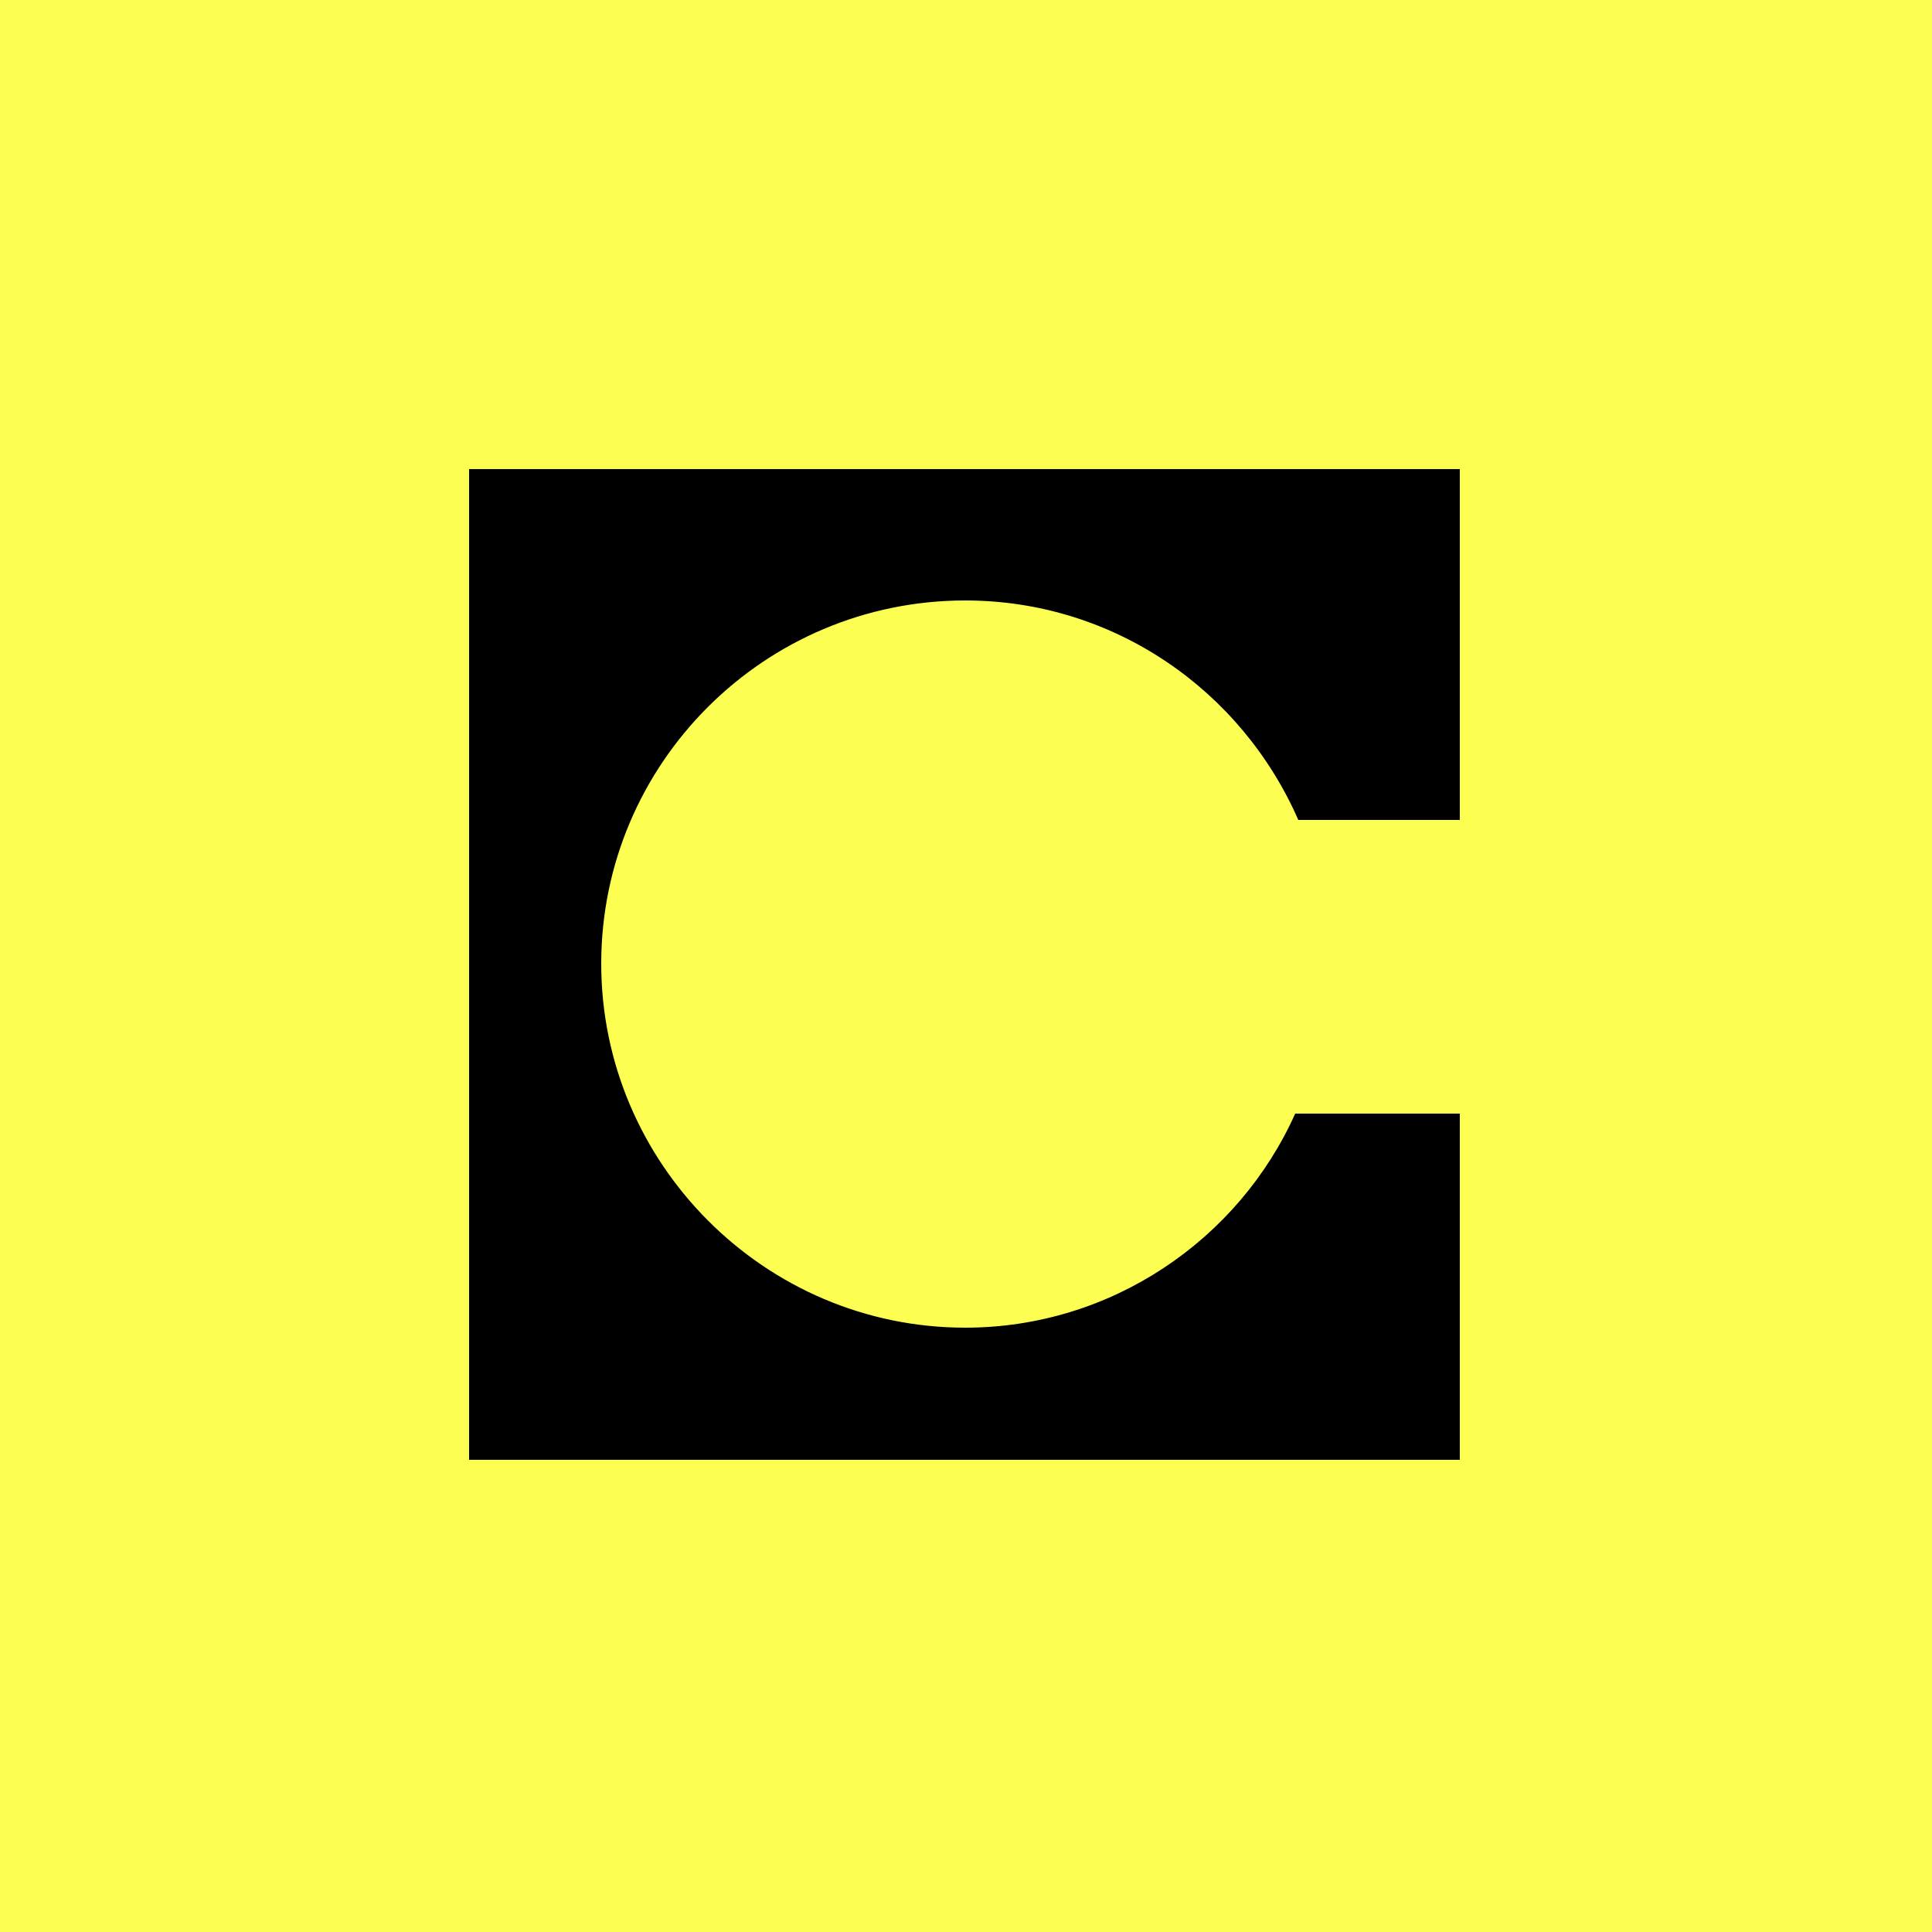 <svg width="250" height="250" viewBox="0 0 250 250" fill="none" xmlns="http://www.w3.org/2000/svg">
<rect x="0" y="0" width="250" height="250" fill="#808080" stroke="none"/>
<g clip-path="url(#clip0_538_454)">
<rect width="250" height="250" fill="#FCFF52"/>
<path d="M188.899 60.7H60.699V188.9H188.899V144.1H167.599C160.299 160.4 143.799 171.8 124.899 171.8C98.899 171.8 77.799 150.5 77.799 124.7C77.799 98.8 98.899 77.7 124.899 77.7C144.199 77.7 160.699 89.4 167.999 106.1H188.899V60.7Z" fill="black"/>
</g>
<defs>
<clipPath id="clip0_538_454">
<rect width="250" height="250" fill="white"/>
</clipPath>
</defs>
</svg>
